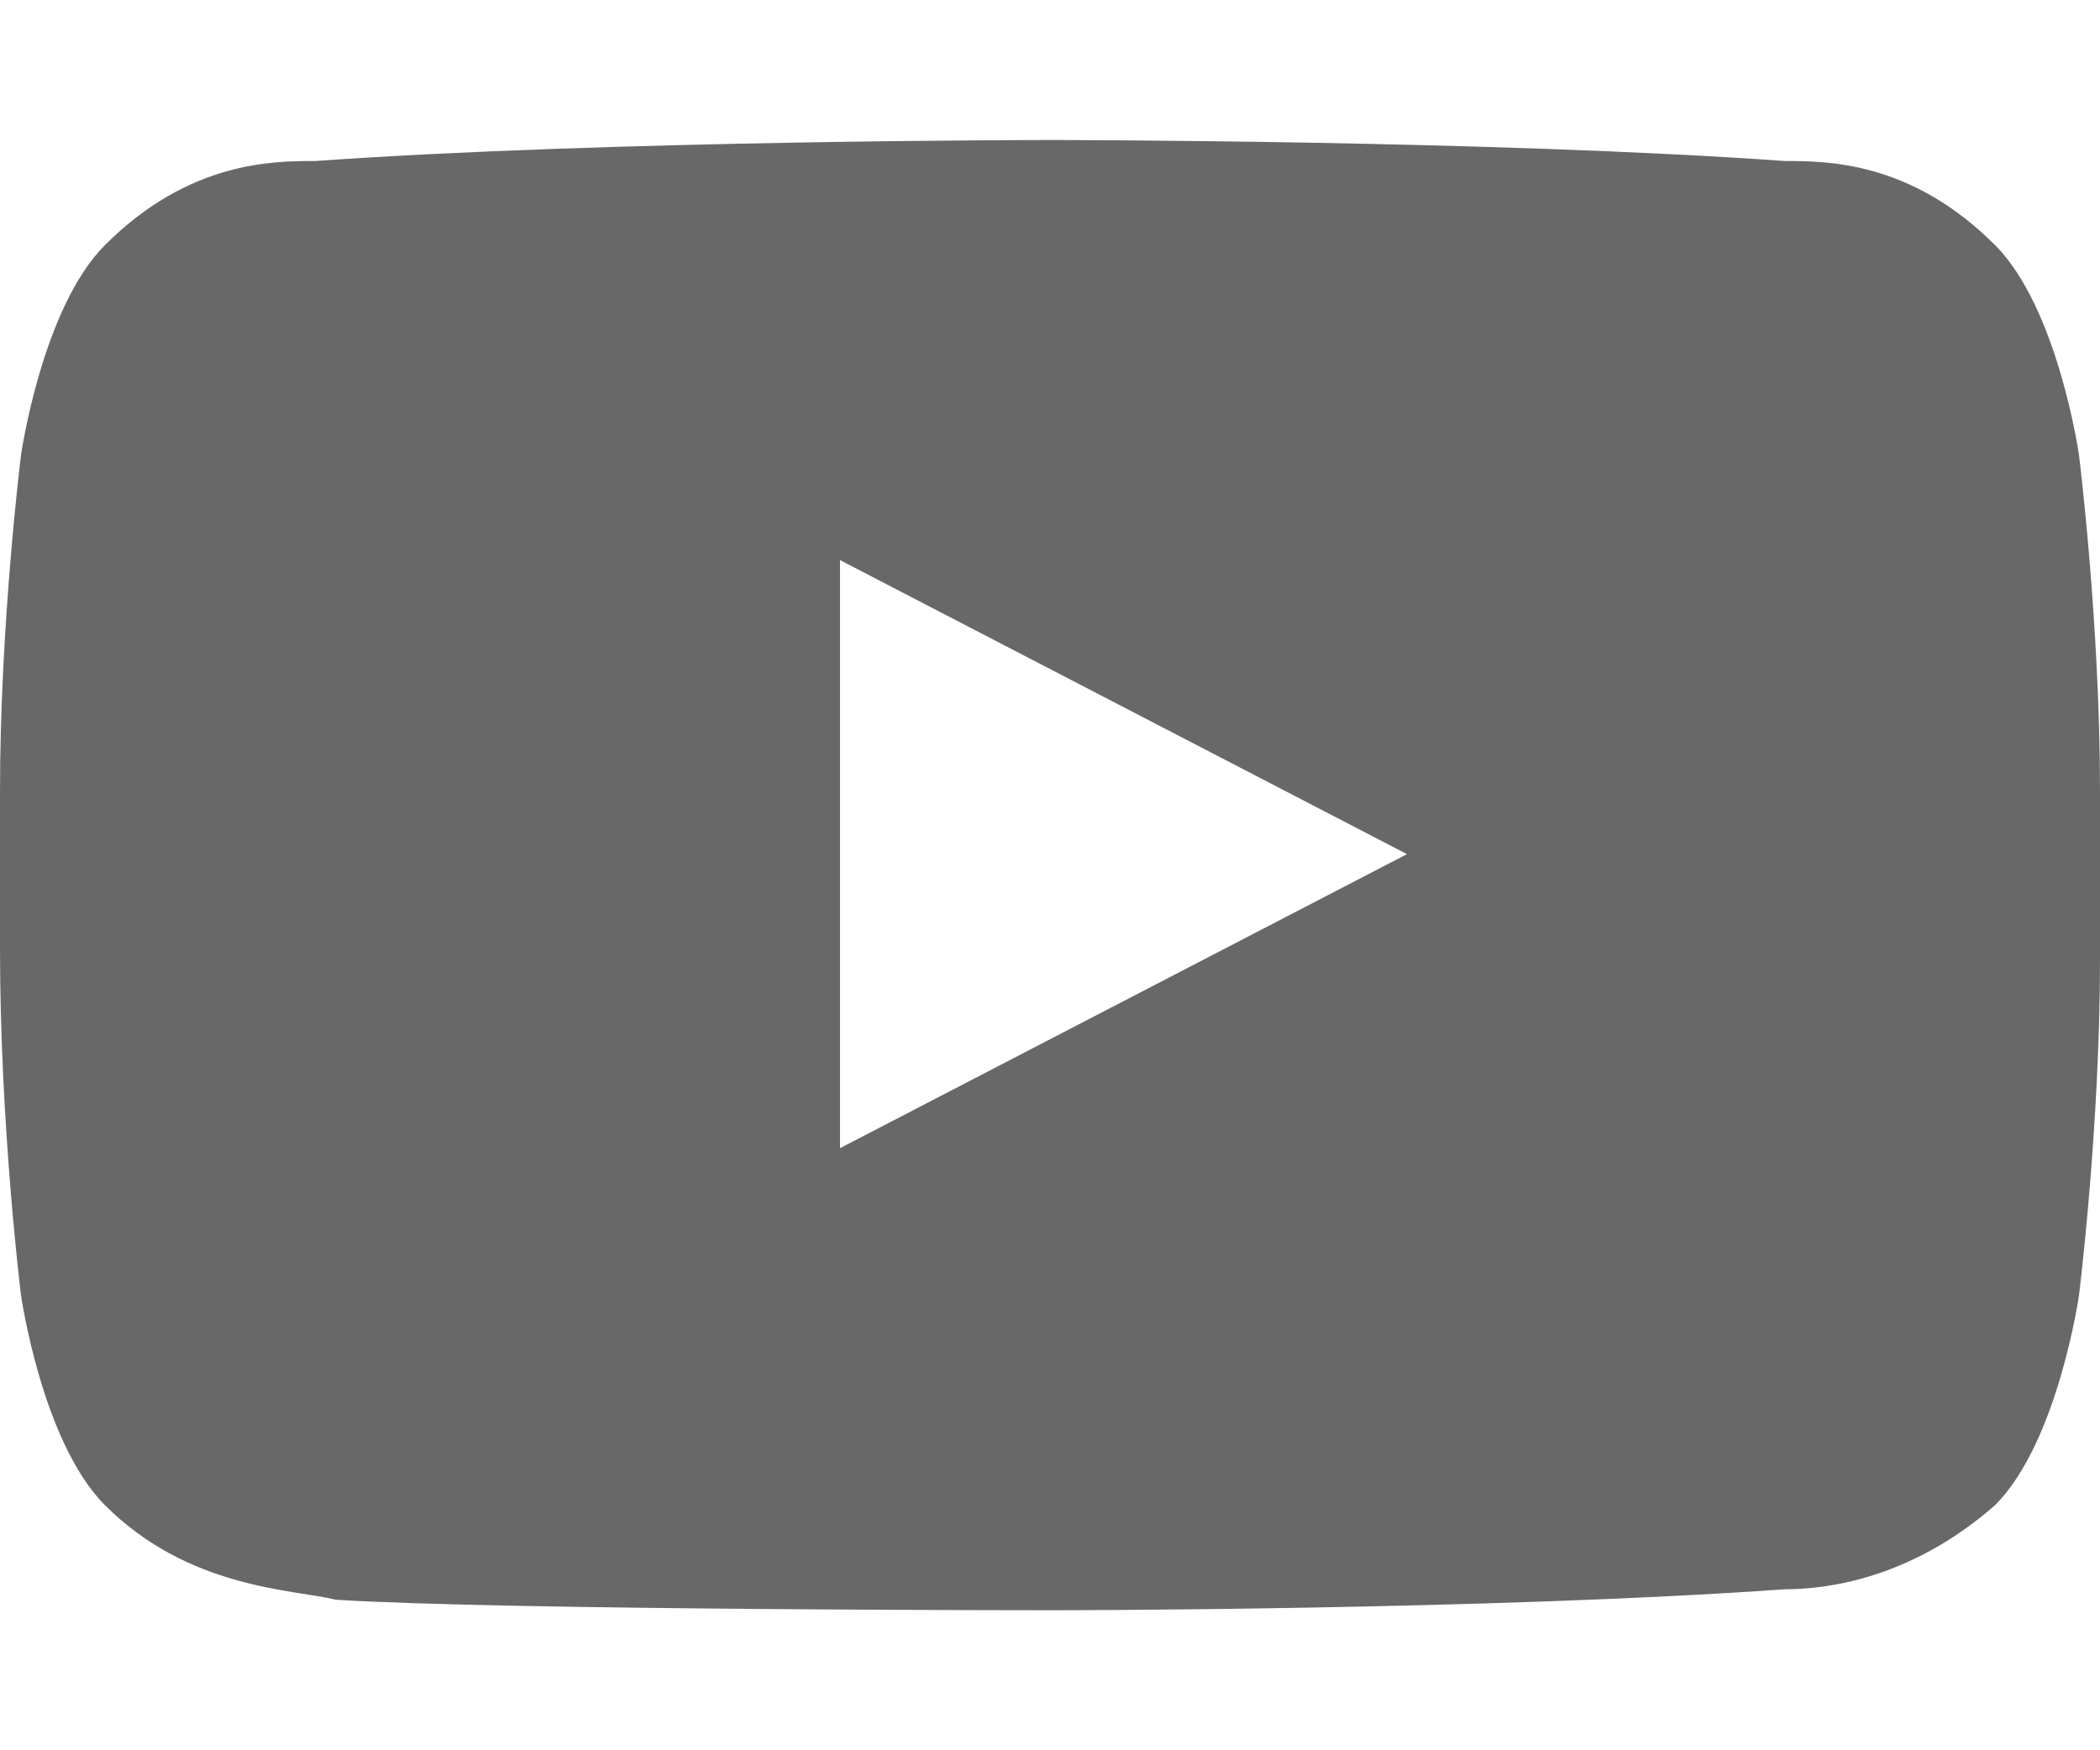<?xml version="1.0" encoding="utf-8"?>
<!-- Generator: Adobe Illustrator 15.1.0, SVG Export Plug-In . SVG Version: 6.00 Build 0)  -->
<!DOCTYPE svg PUBLIC "-//W3C//DTD SVG 1.1//EN" "http://www.w3.org/Graphics/SVG/1.1/DTD/svg11.dtd">
<svg version="1.1" id="Layer_1" xmlns="http://www.w3.org/2000/svg" xmlns:xlink="http://www.w3.org/1999/xlink" x="0px" y="0px"
	 width="24" height="20" viewBox="100 90 600 420" enable-background="new 100 90 600 420" xml:space="preserve">
<g>
	<path fill="#686868" d="M694,180c0,0-6-42-24-60c-24-24-48-24-60-24c-84-6-210-6-210-6l0,0c0,0-126,0-210,6c-12,0-36,0-60,24c-18,18-24,60-24,60
		s-6,48-6,96v45c0,51,6,99,6,99s6,42,24,60c24,24,54,24,66,27c48,3,204,3,204,3s126,0,210-6c12,0,36-3,60-24c18-18,24-60,24-60
		s6-48,6-96v-48C700,228,694,180,694,180z M340,378V210l162,84L340,378z"/>
</g>
<rect x="100" fill="none" width="600" height="600"/>
</svg>
